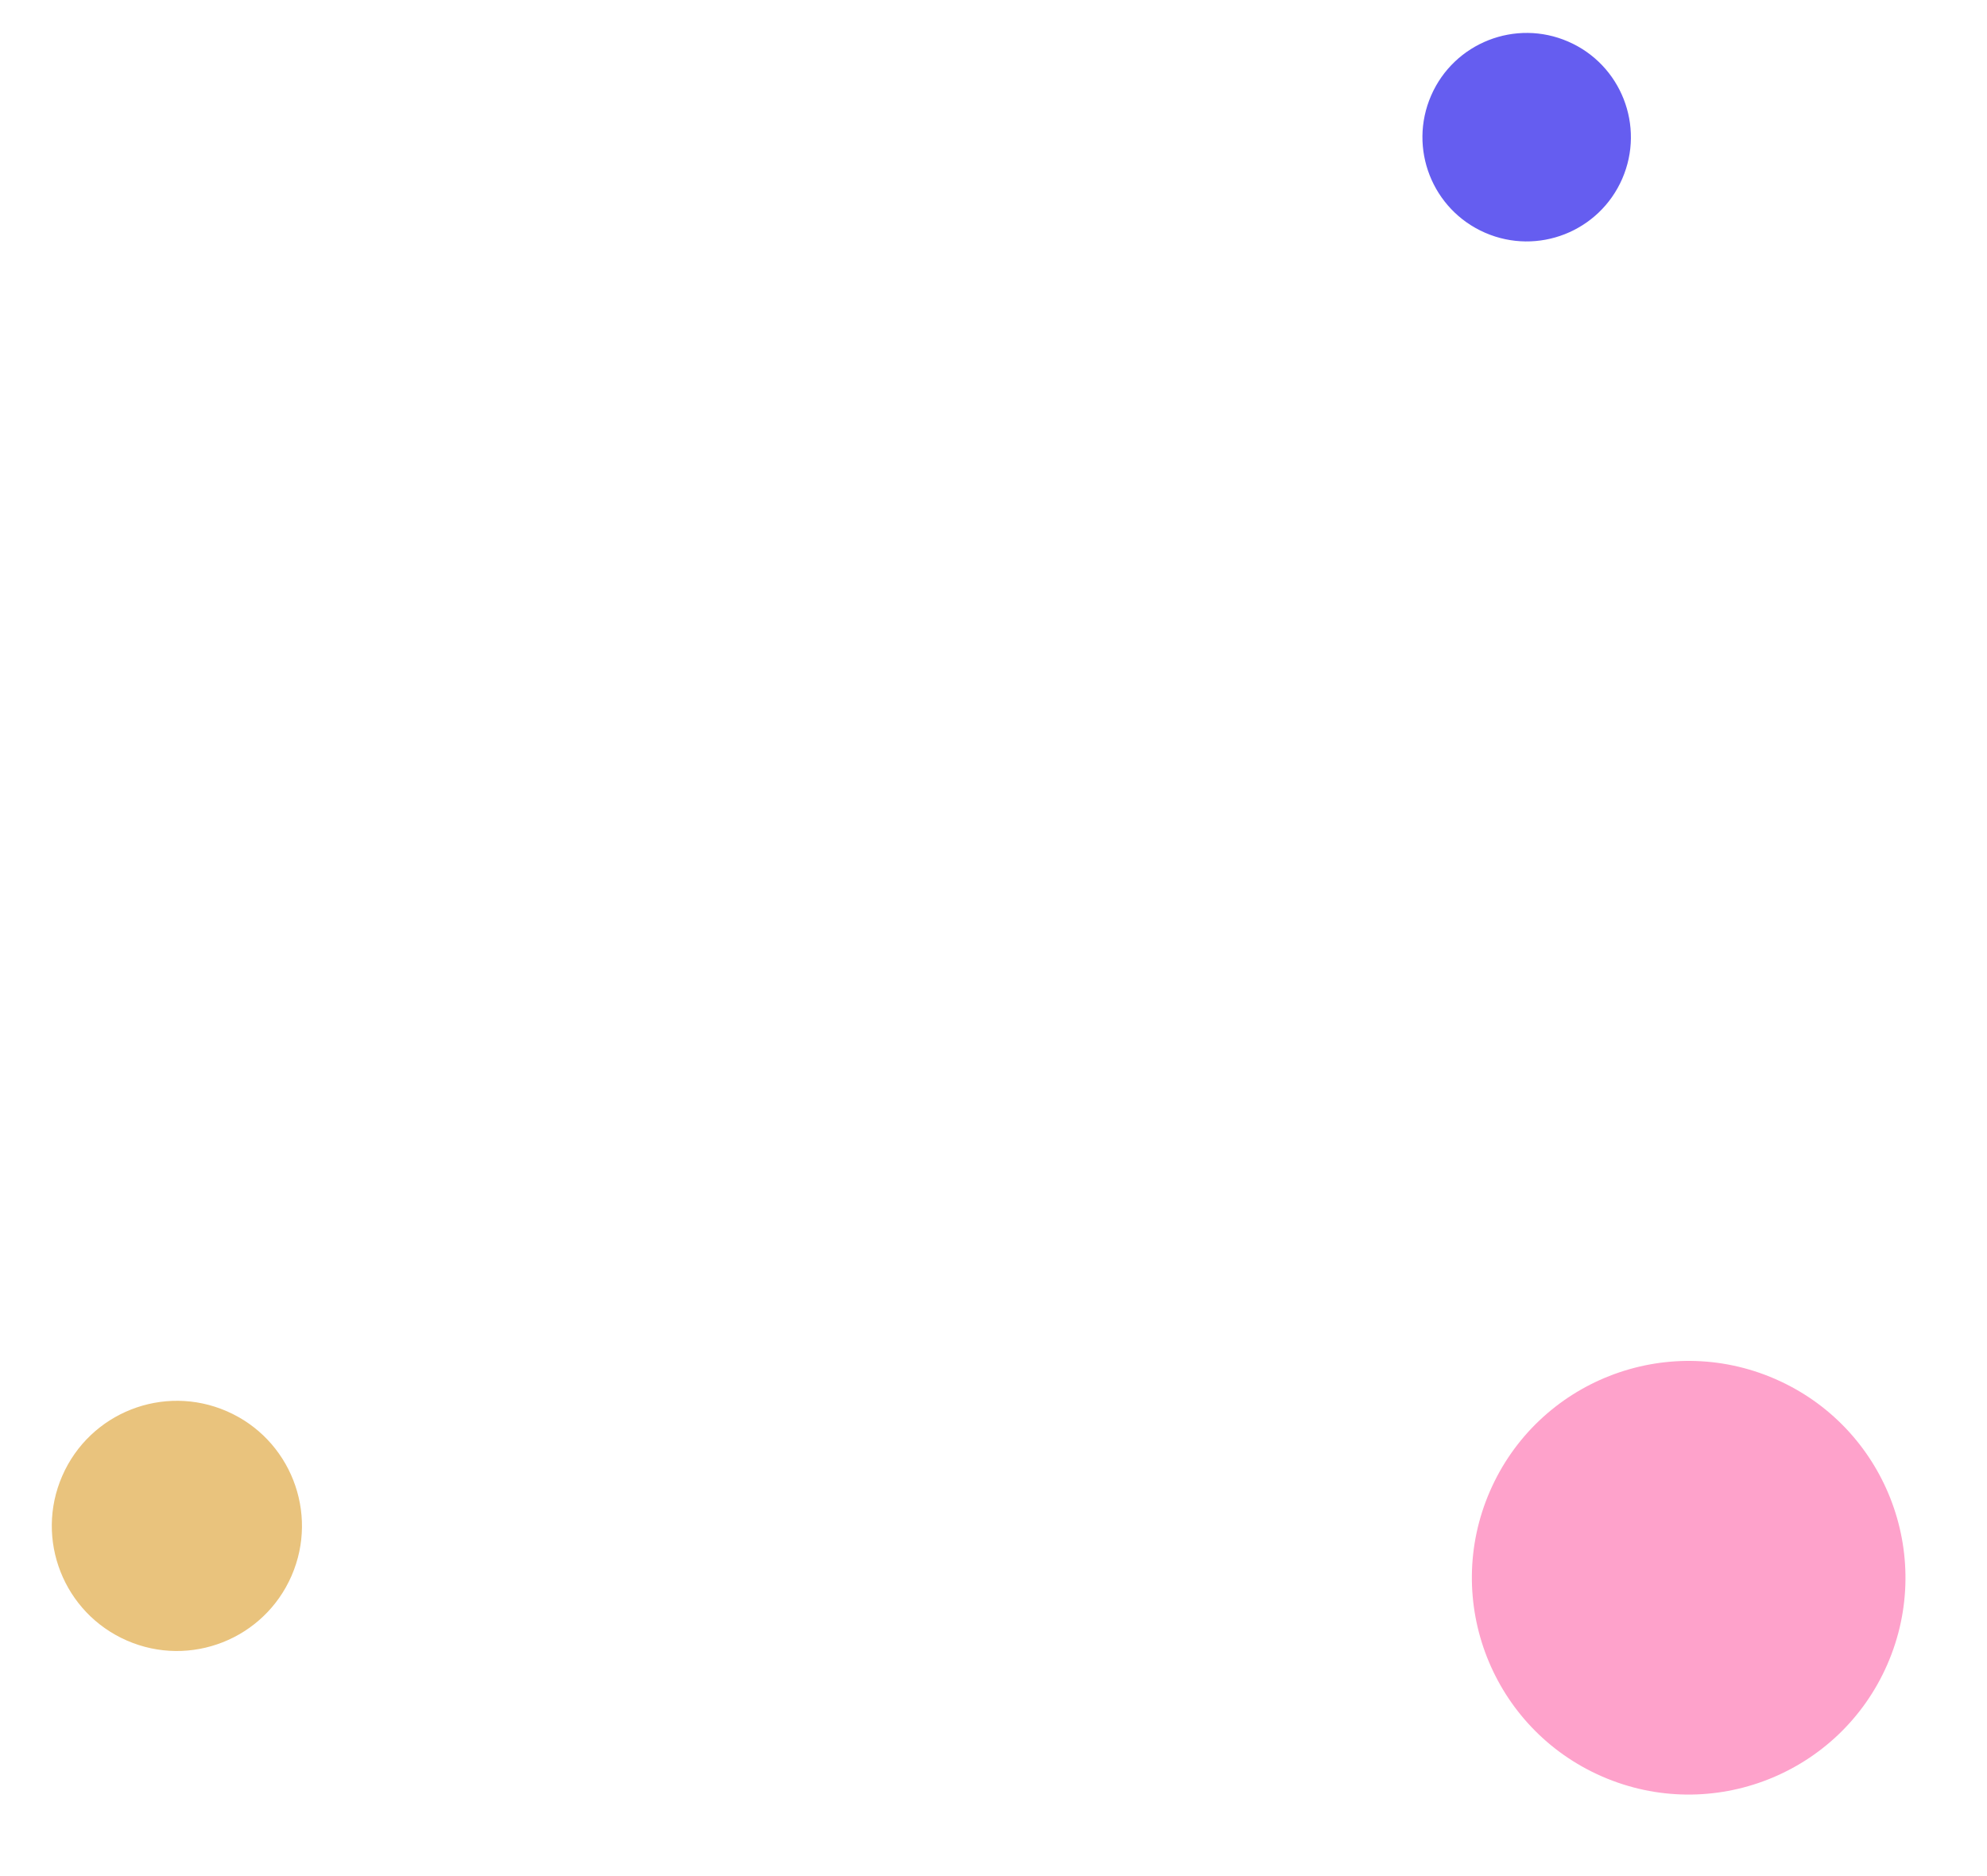 <?xml version="1.0" encoding="UTF-8"?> <svg xmlns="http://www.w3.org/2000/svg" width="143" height="135" viewBox="0 0 143 135" fill="none"> <circle cx="121.53" cy="113.53" r="15.599" transform="rotate(-66.465 121.53 113.53)" fill="#FEA2CB"></circle> <circle cx="109.871" cy="9.871" r="7.5" transform="rotate(-66.465 109.871 9.871)" fill="#655DF0"></circle> <circle cx="12.73" cy="109.8" r="9" transform="rotate(-66.465 12.73 109.8)" fill="#E9C37D"></circle> </svg> 